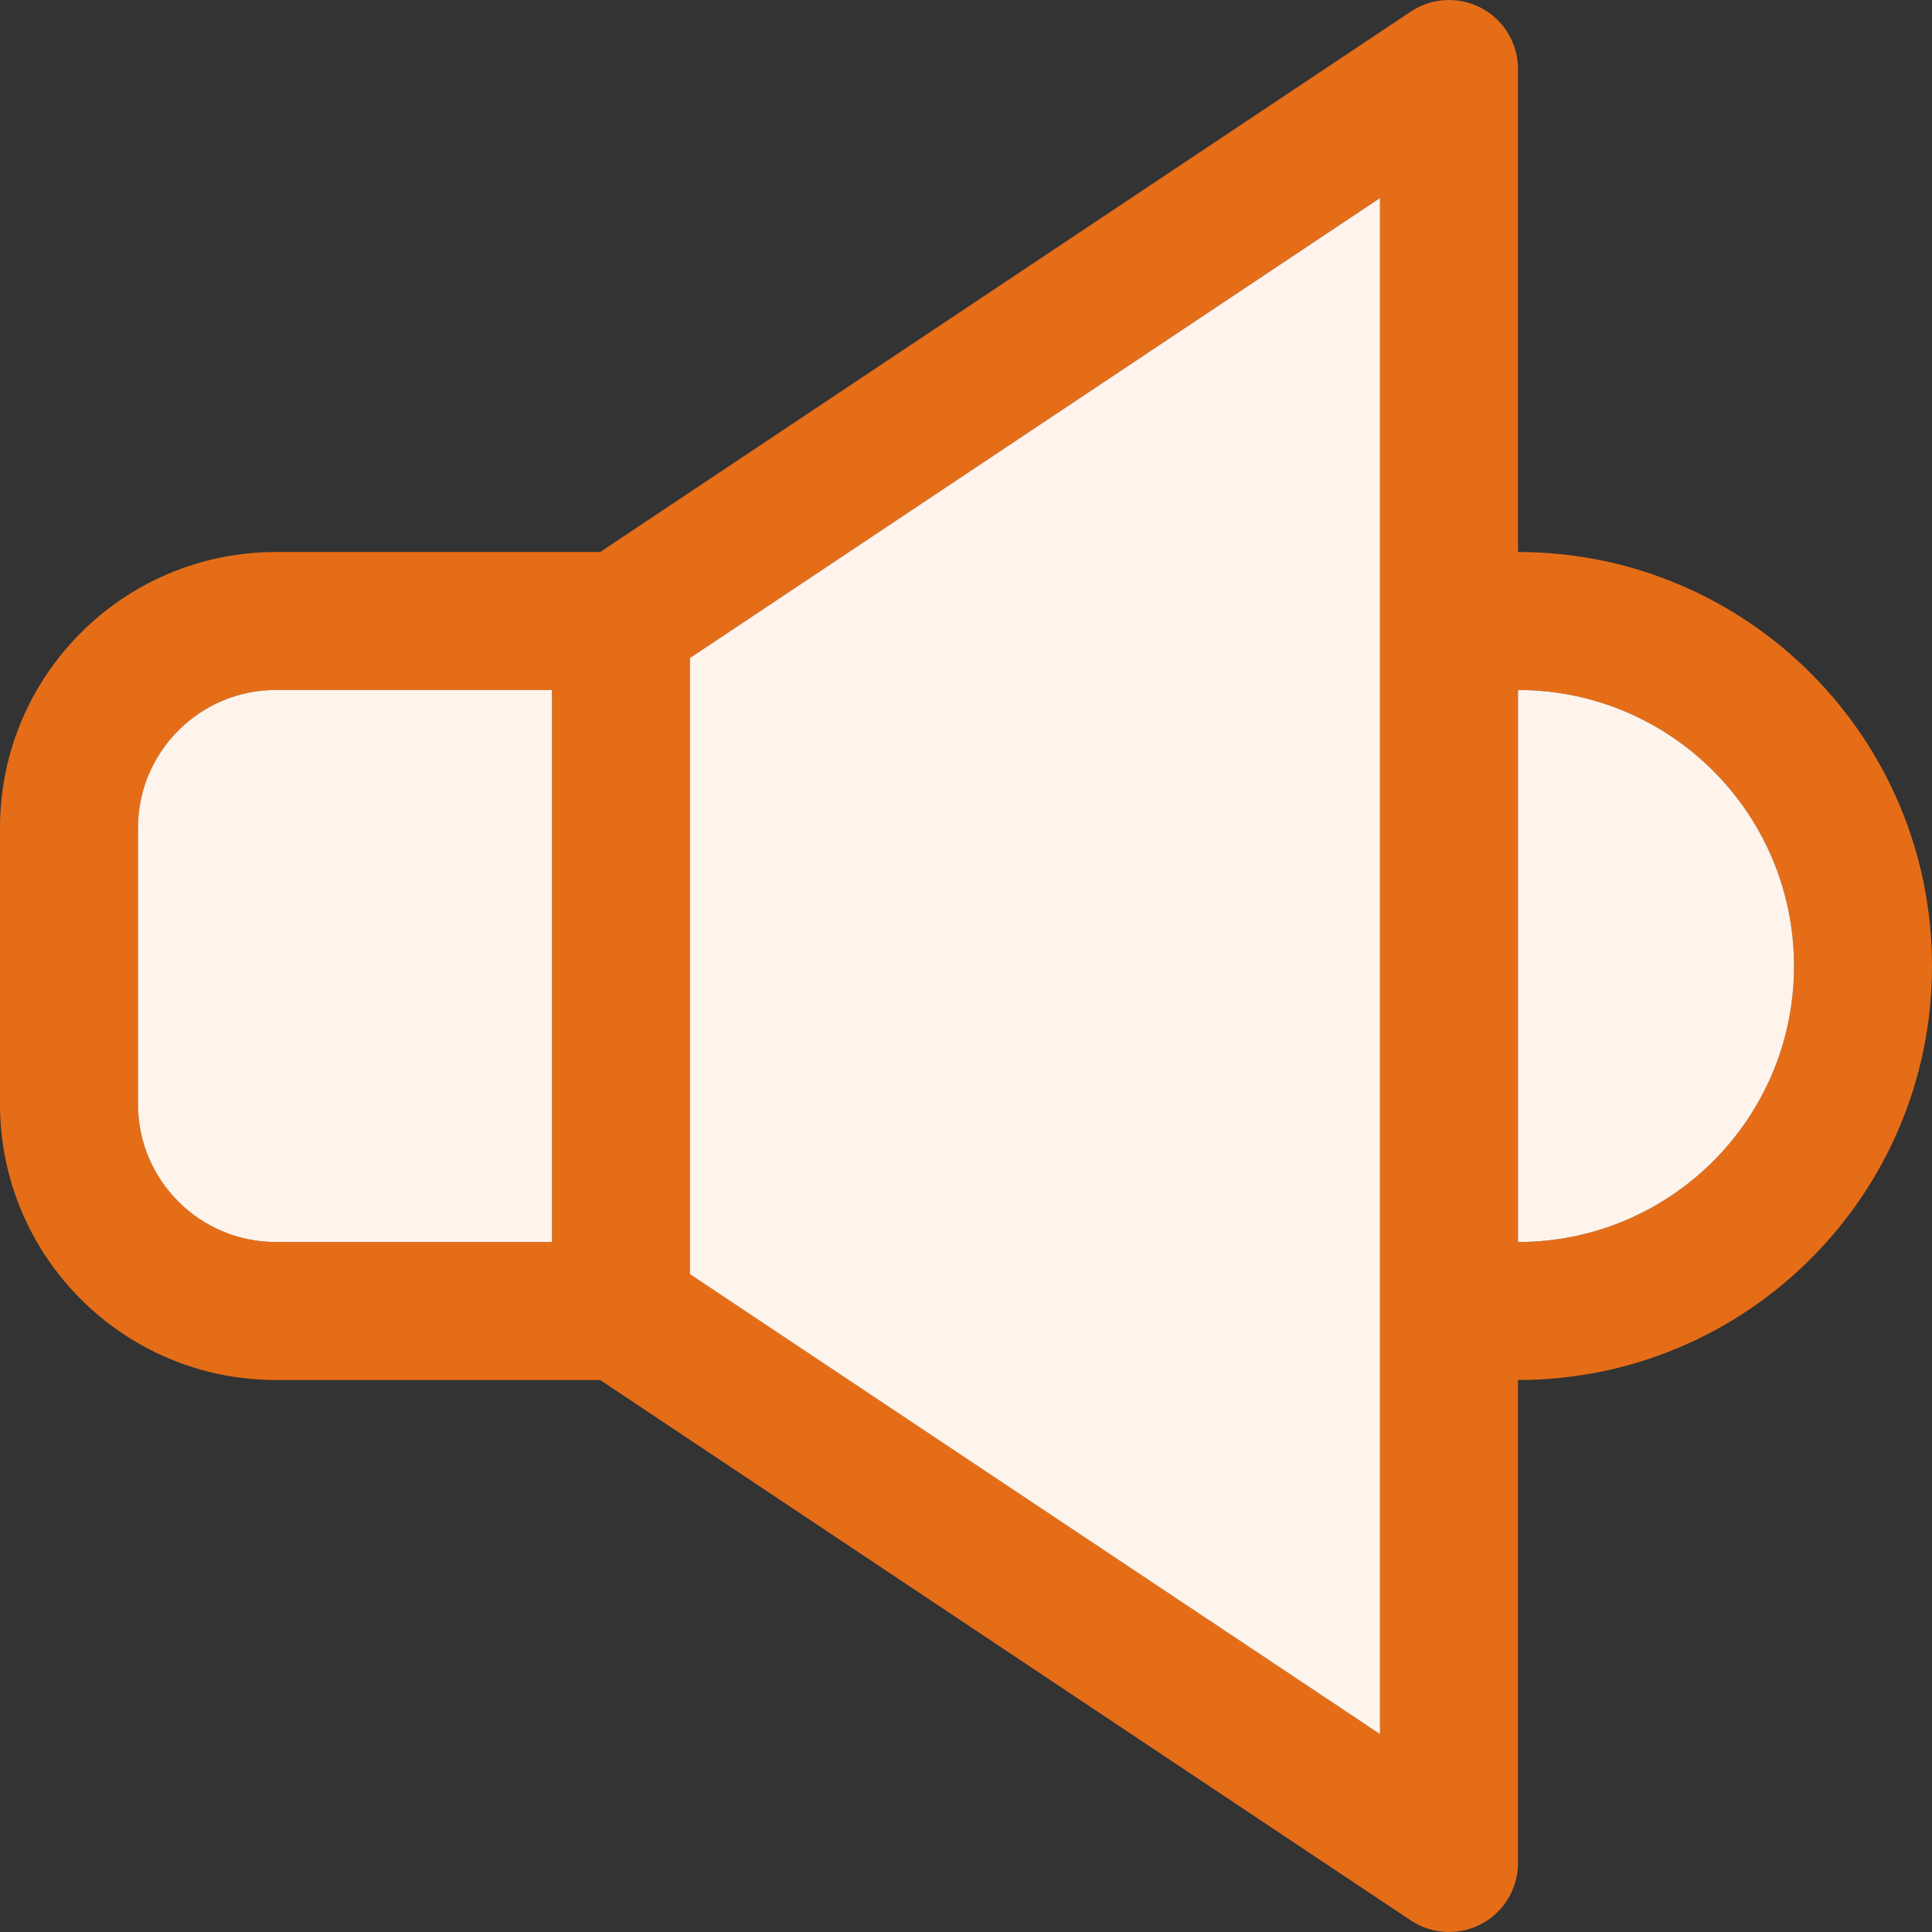 <svg width="14" height="14" viewBox="0 0 14 14" fill="none" xmlns="http://www.w3.org/2000/svg">
<rect x="0" y="0" width="14" height="14" fill="#333333" stroke="none"/>
<path fill-rule="evenodd" clip-rule="evenodd" d="M11 0.5C11 0.316 10.899 0.146 10.736 0.059C10.573 -0.028 10.376 -0.018 10.223 0.084L4.349 4H2C0.895 4 0 4.895 0 6V8C0 9.105 0.895 10 2 10H4.349L10.223 13.916C10.376 14.018 10.573 14.028 10.736 13.941C10.899 13.854 11 13.684 11 13.5V10C12.657 10 14 8.657 14 7C14 5.343 12.657 4 11 4V0.5ZM11 5V9C12.105 9 13 8.105 13 7C13 5.895 12.105 5 11 5ZM2 5H4V9H2C1.448 9 1 8.552 1 8V6C1 5.448 1.448 5 2 5ZM10 12.566L5 9.232V4.768L10 1.434V12.566Z" fill="#E66D17" />
<path d="M11 5V9C12.105 9 13 8.105 13 7C13 5.896 12.105 5 11 5Z" fill="#FFF4EB" />
<path d="M4 5H2C1.448 5 1 5.448 1 6V8C1 8.553 1.448 9 2 9H4V5Z" fill="#FFF4EB" />
<path d="M5 9.233L10 12.566V1.435L5 4.768V9.233Z" fill="#FFF4EB" />
</svg>
